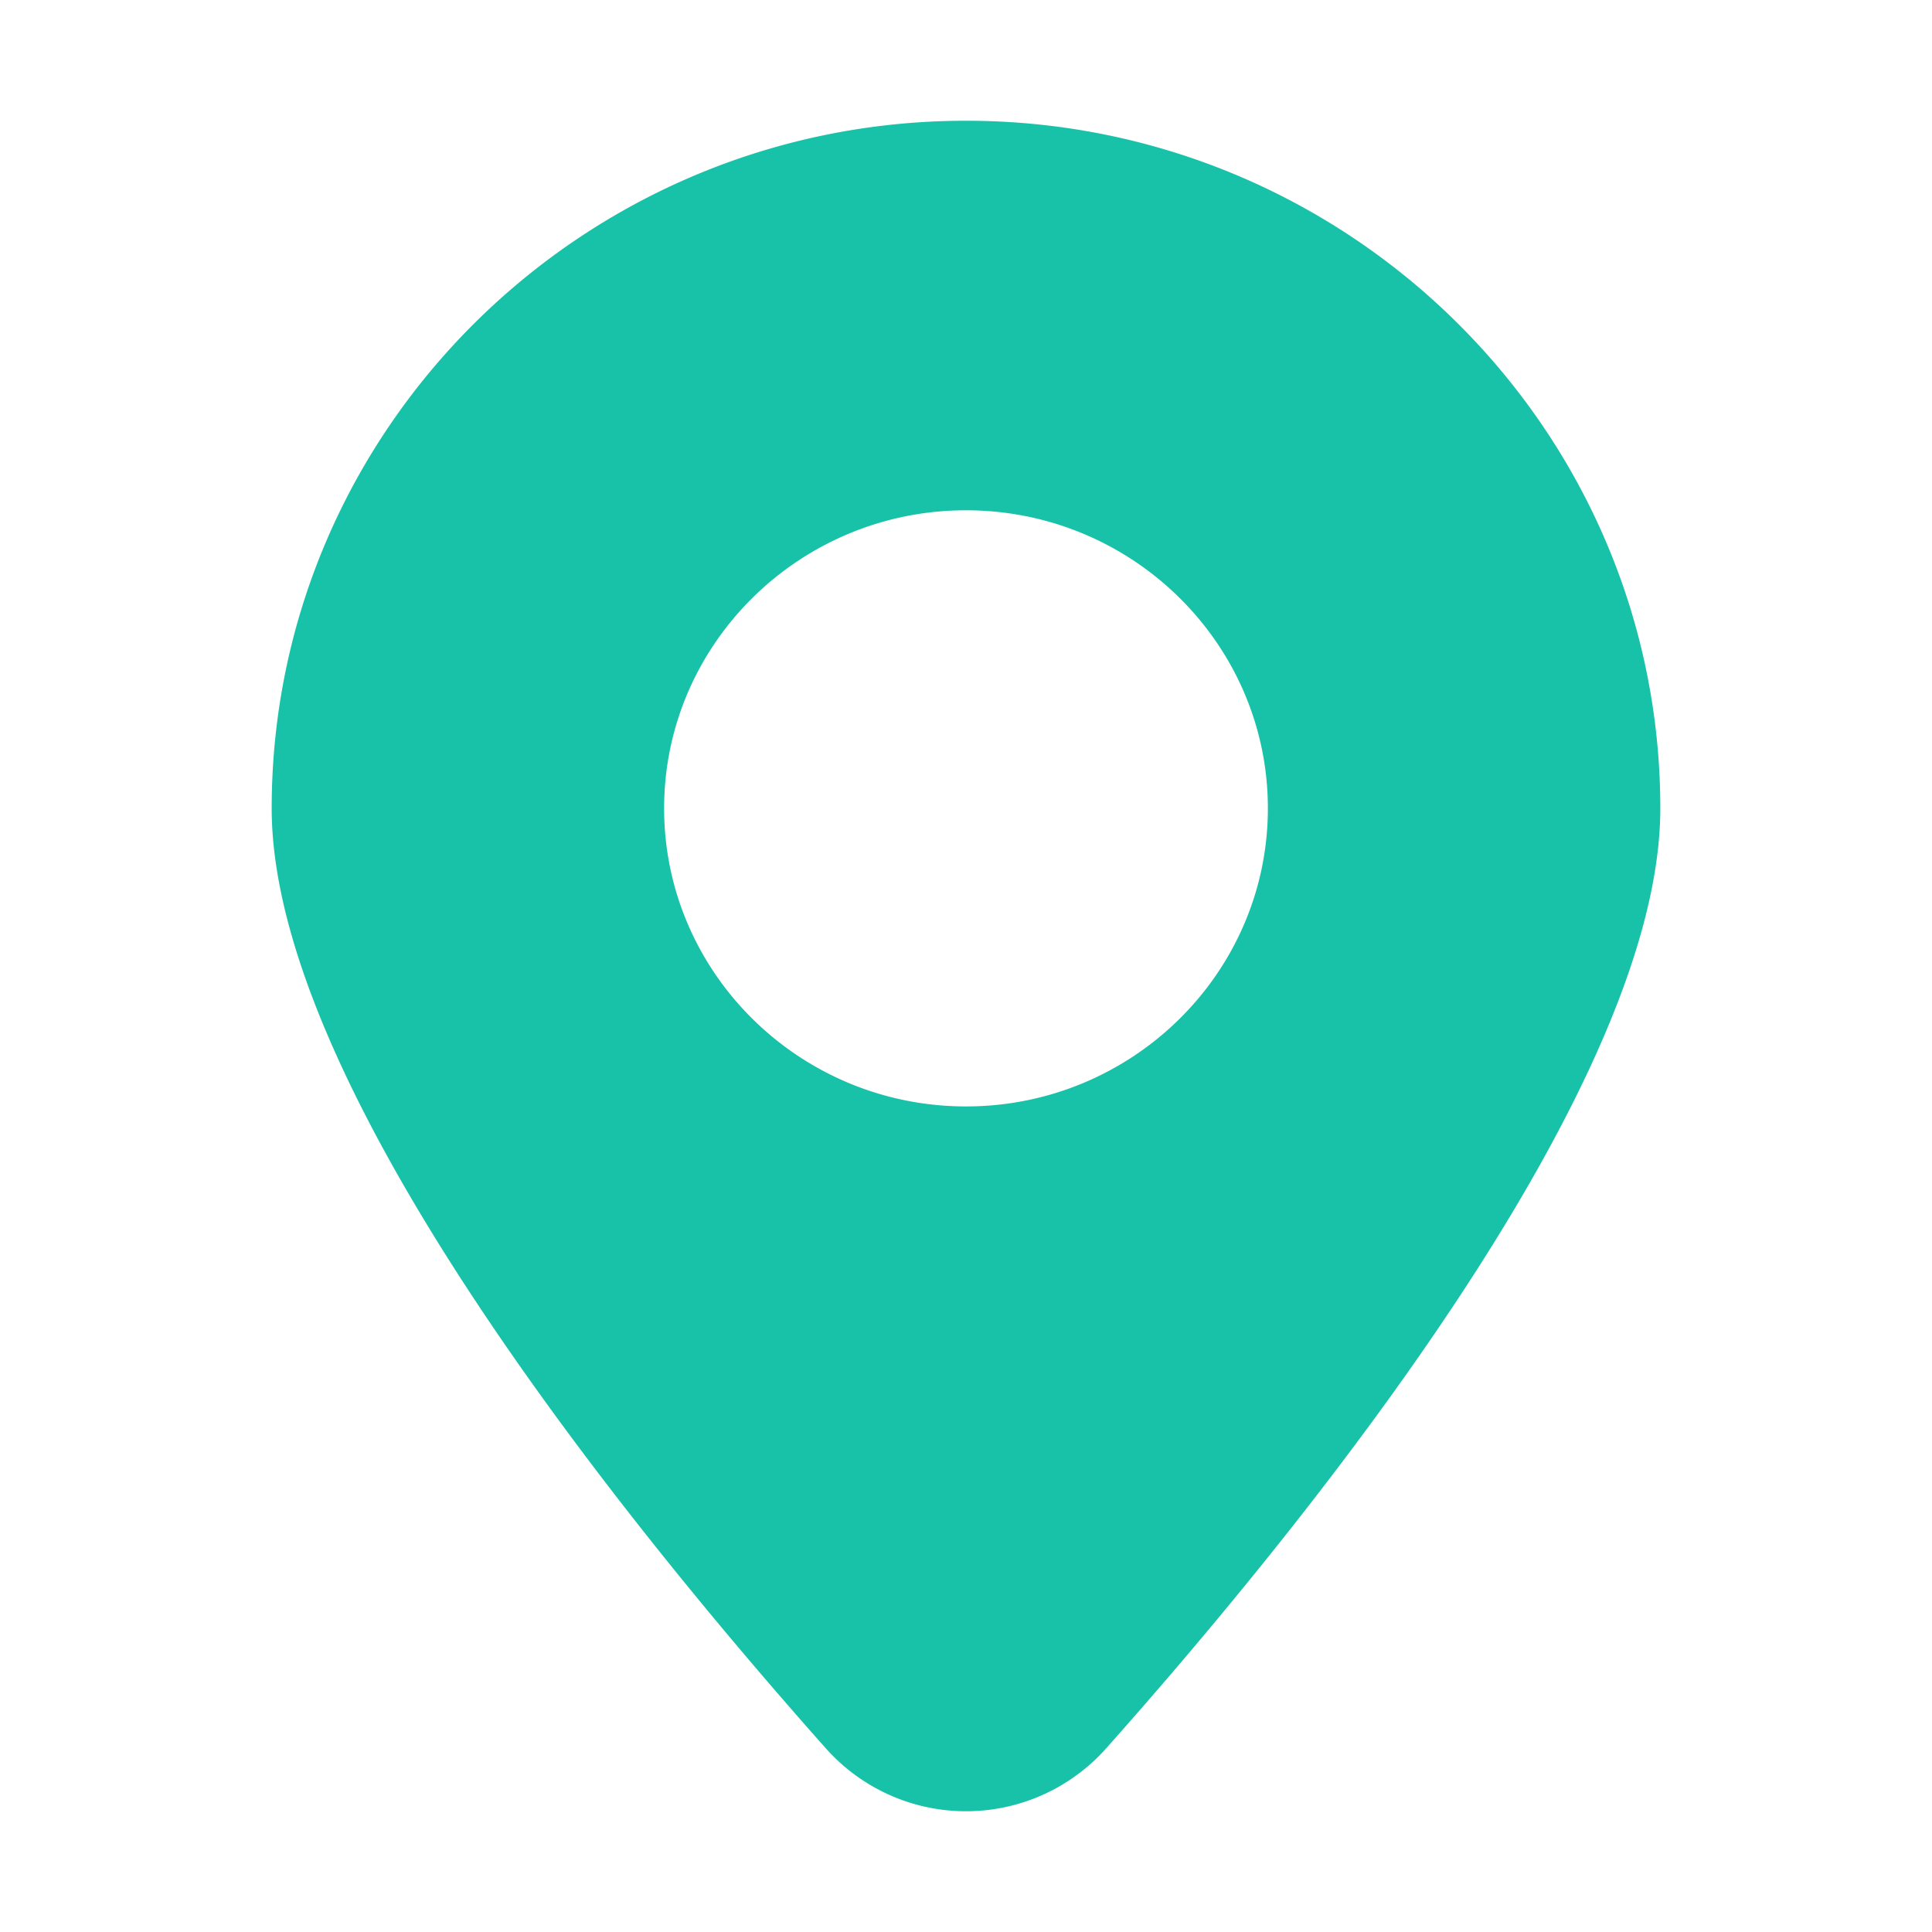 <?xml version="1.0" encoding="UTF-8"?> <svg xmlns="http://www.w3.org/2000/svg" xmlns:xlink="http://www.w3.org/1999/xlink" xmlns:svgjs="http://svgjs.com/svgjs" width="512" height="512" x="0" y="0" viewBox="0 0 32 32" style="enable-background:new 0 0 512 512" xml:space="preserve" class=""> <g> <path d="M16 2C9.659 2 4.5 7.109 4.5 13.389c0 4.566 5.752 11.716 9.182 15.573a3.107 3.107 0 0 0 4.636 0c3.429-3.855 9.182-11.006 9.182-15.573C27.5 7.109 22.341 2 16 2zm0 6.452c2.757 0 5 2.215 5 4.937s-2.243 4.937-5 4.937-5-2.215-5-4.937 2.243-4.937 5-4.937z" fill="#18c2a8" data-original="#000000" class=""></path> </g> </svg> 